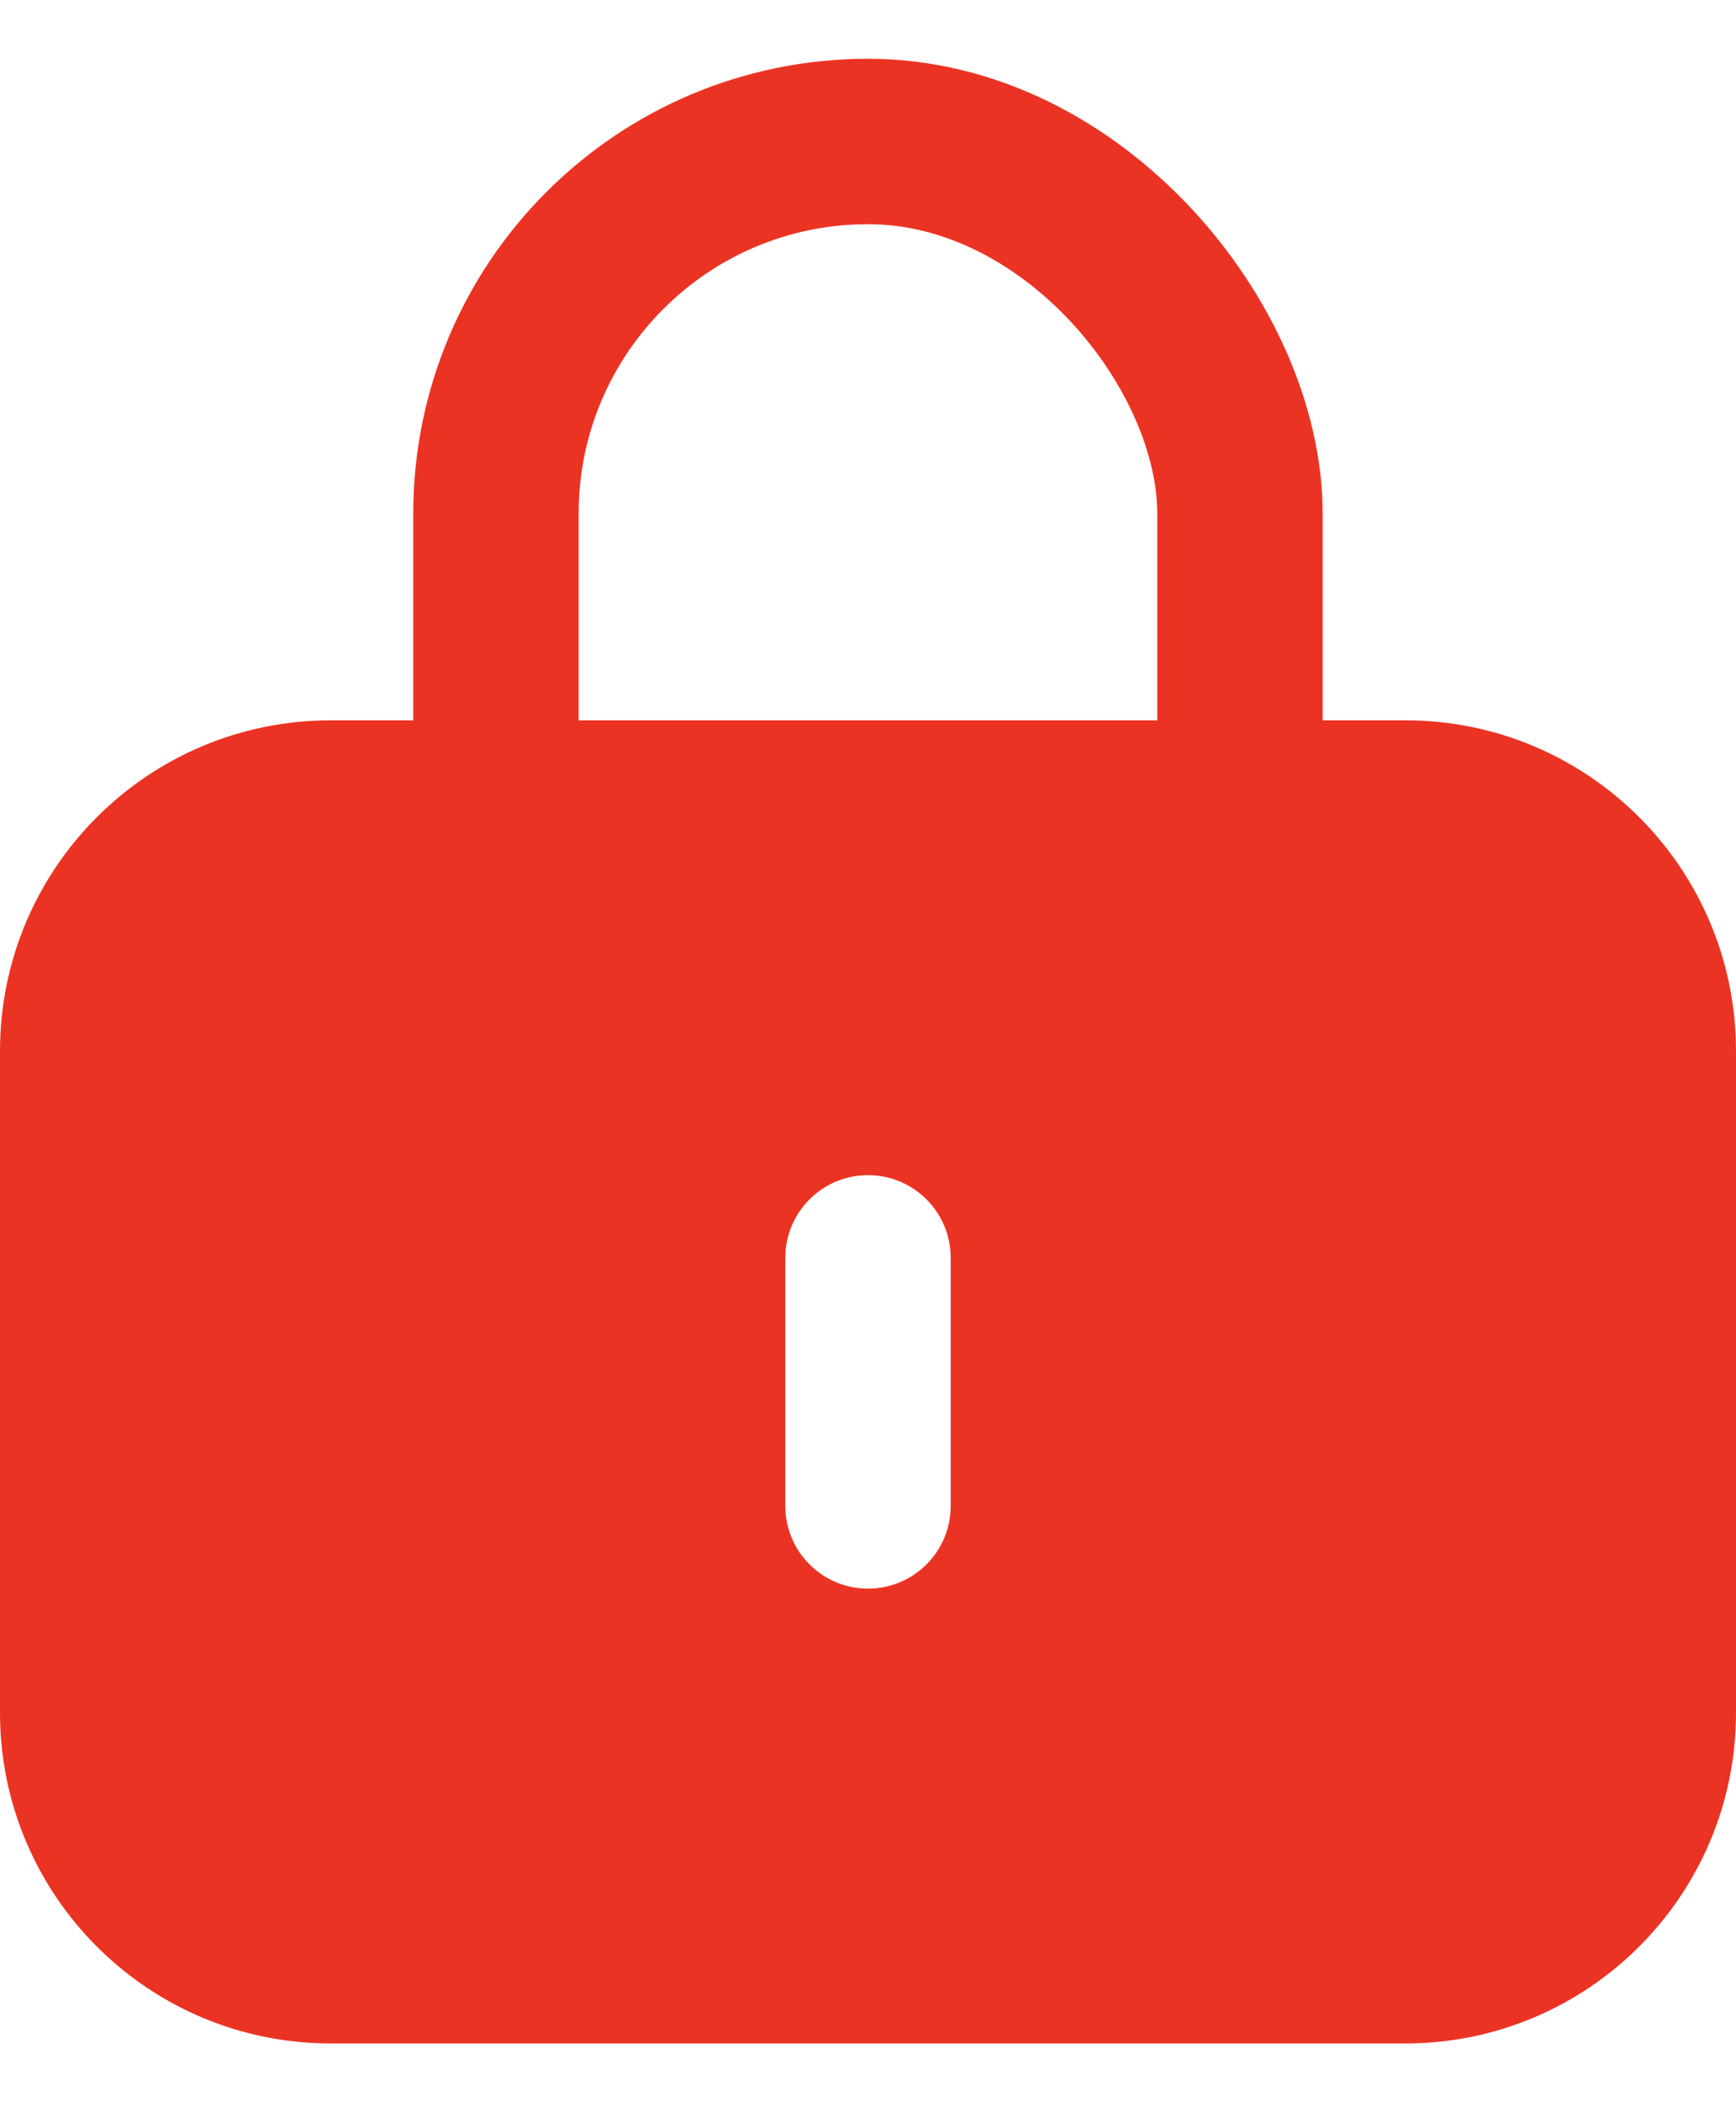<svg width="19" height="23" viewBox="0 0 19 23" fill="none" xmlns="http://www.w3.org/2000/svg">
<rect x="5.428" y="1.548" width="8.143" height="18.095" rx="4.071" stroke="#EB3323" stroke-width="1.81"/>
<path fill-rule="evenodd" clip-rule="evenodd" d="M3.619 7.881C1.62 7.881 0 9.501 0 11.5V18.738C0 20.737 1.62 22.357 3.619 22.357H15.381C17.38 22.357 19 20.737 19 18.738V11.5C19 9.501 17.38 7.881 15.381 7.881H3.619ZM9.5 12.857C9 12.857 8.595 13.262 8.595 13.762V16.476C8.595 16.976 9 17.381 9.5 17.381C10 17.381 10.405 16.976 10.405 16.476V13.762C10.405 13.262 10 12.857 9.5 12.857Z" fill="#EB3323"/>
</svg>
